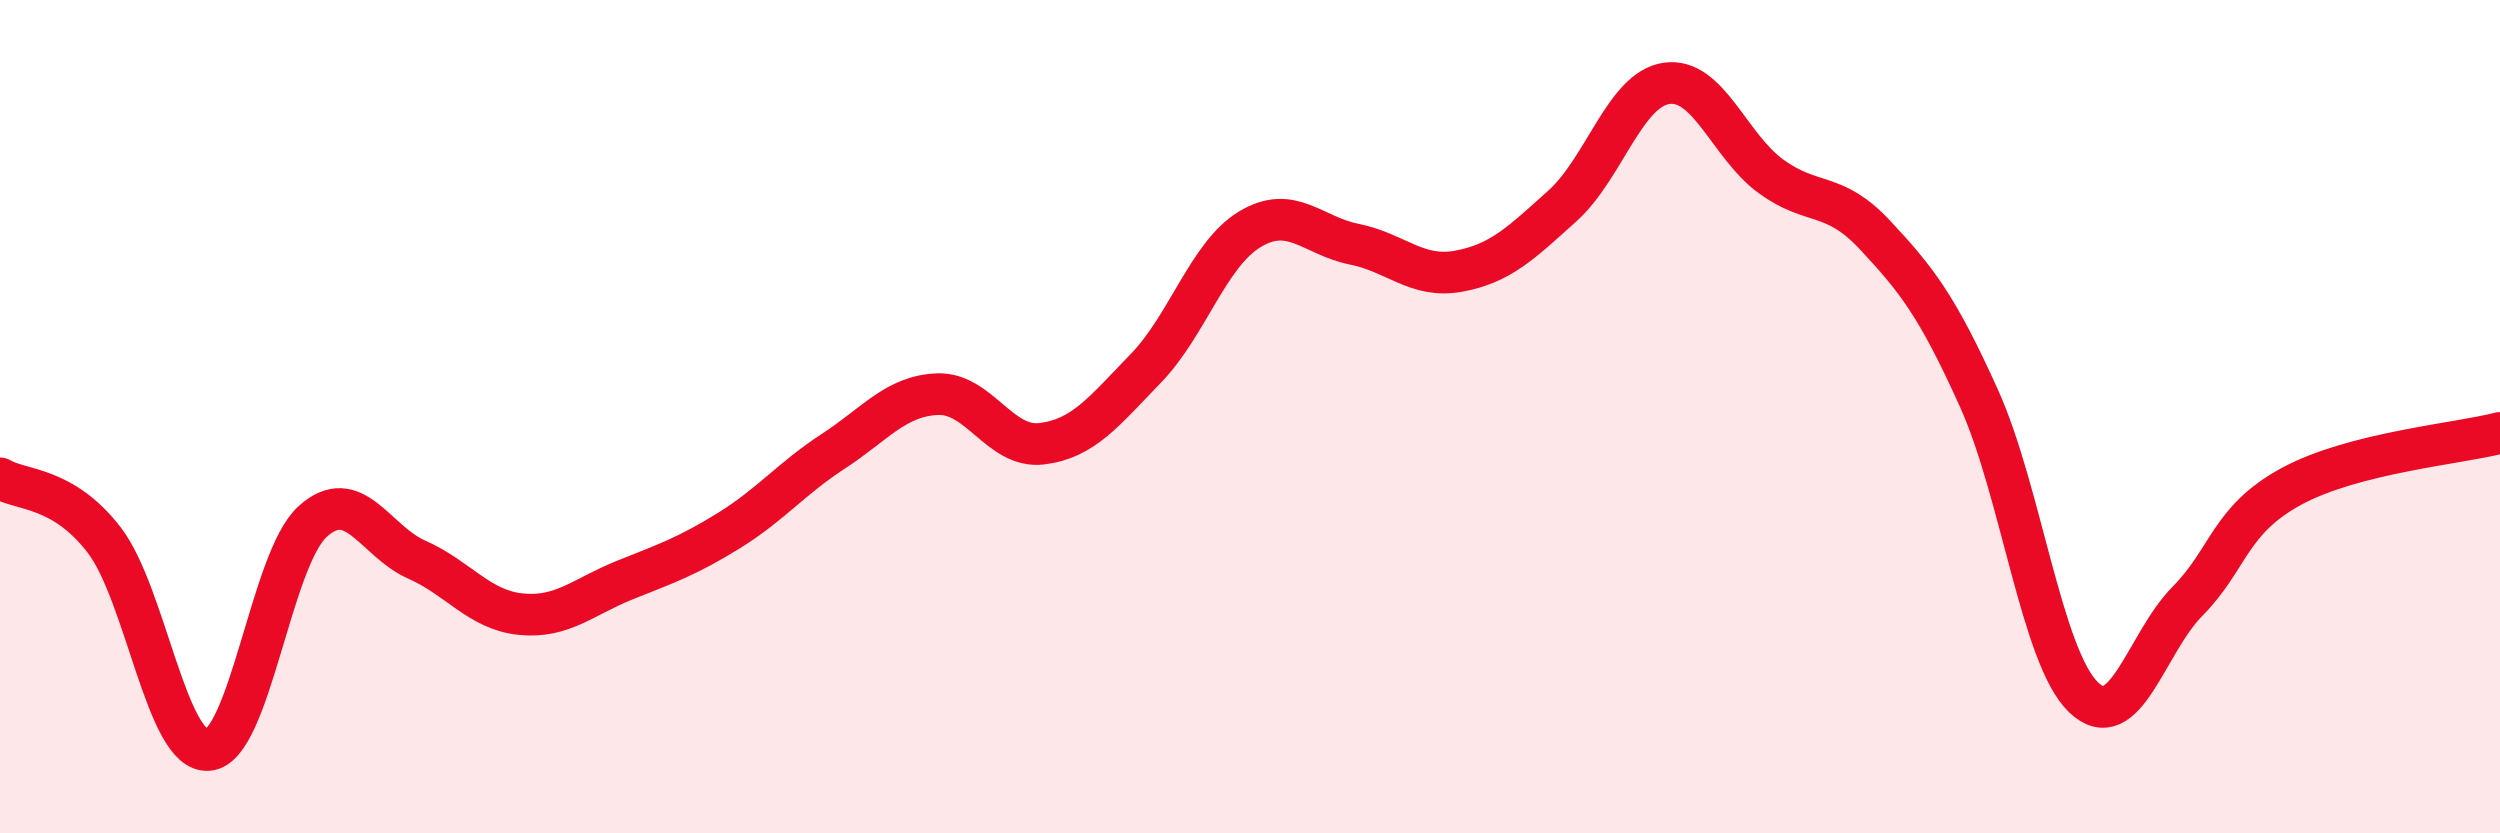 
    <svg width="60" height="20" viewBox="0 0 60 20" xmlns="http://www.w3.org/2000/svg">
      <path
        d="M 0,11.48 C 0.5,11.78 1.5,11.66 2.5,12.96 C 3.5,14.26 4,18.09 5,18 C 6,17.91 6.5,13.43 7.5,12.52 C 8.5,11.61 9,12.99 10,13.43 C 11,13.87 11.5,14.64 12.5,14.74 C 13.5,14.84 14,14.32 15,13.92 C 16,13.52 16.5,13.35 17.5,12.73 C 18.5,12.11 19,11.48 20,10.83 C 21,10.18 21.5,9.5 22.5,9.46 C 23.5,9.42 24,10.77 25,10.65 C 26,10.53 26.5,9.87 27.5,8.84 C 28.5,7.81 29,6.1 30,5.5 C 31,4.9 31.5,5.66 32.5,5.86 C 33.5,6.06 34,6.69 35,6.51 C 36,6.33 36.5,5.84 37.5,4.94 C 38.5,4.04 39,2.14 40,2 C 41,1.86 41.5,3.5 42.5,4.23 C 43.5,4.96 44,4.57 45,5.64 C 46,6.71 46.5,7.35 47.5,9.57 C 48.5,11.79 49,15.76 50,16.73 C 51,17.7 51.5,15.44 52.5,14.43 C 53.5,13.42 53.5,12.48 55,11.67 C 56.5,10.86 59,10.65 60,10.39L60 20L0 20Z"
        fill="#EB0A25"
        opacity="0.1"
        stroke-linecap="round"
        stroke-linejoin="round"
      />
      <path
        d="M 0,11.48 C 0.5,11.78 1.5,11.66 2.5,12.96 C 3.5,14.26 4,18.09 5,18 C 6,17.91 6.5,13.43 7.5,12.52 C 8.5,11.61 9,12.99 10,13.43 C 11,13.87 11.5,14.64 12.5,14.74 C 13.5,14.84 14,14.32 15,13.92 C 16,13.52 16.5,13.35 17.5,12.73 C 18.5,12.11 19,11.48 20,10.83 C 21,10.18 21.5,9.5 22.5,9.46 C 23.5,9.42 24,10.77 25,10.65 C 26,10.53 26.5,9.87 27.5,8.84 C 28.5,7.81 29,6.1 30,5.5 C 31,4.9 31.5,5.66 32.5,5.86 C 33.5,6.06 34,6.69 35,6.51 C 36,6.33 36.5,5.84 37.5,4.94 C 38.5,4.04 39,2.14 40,2 C 41,1.86 41.5,3.5 42.5,4.23 C 43.5,4.96 44,4.57 45,5.64 C 46,6.71 46.5,7.35 47.5,9.57 C 48.5,11.79 49,15.76 50,16.73 C 51,17.7 51.5,15.44 52.5,14.43 C 53.5,13.42 53.5,12.48 55,11.67 C 56.5,10.86 59,10.65 60,10.39"
        stroke="#EB0A25"
        stroke-width="1"
        fill="none"
        stroke-linecap="round"
        stroke-linejoin="round"
      />
    </svg>
  